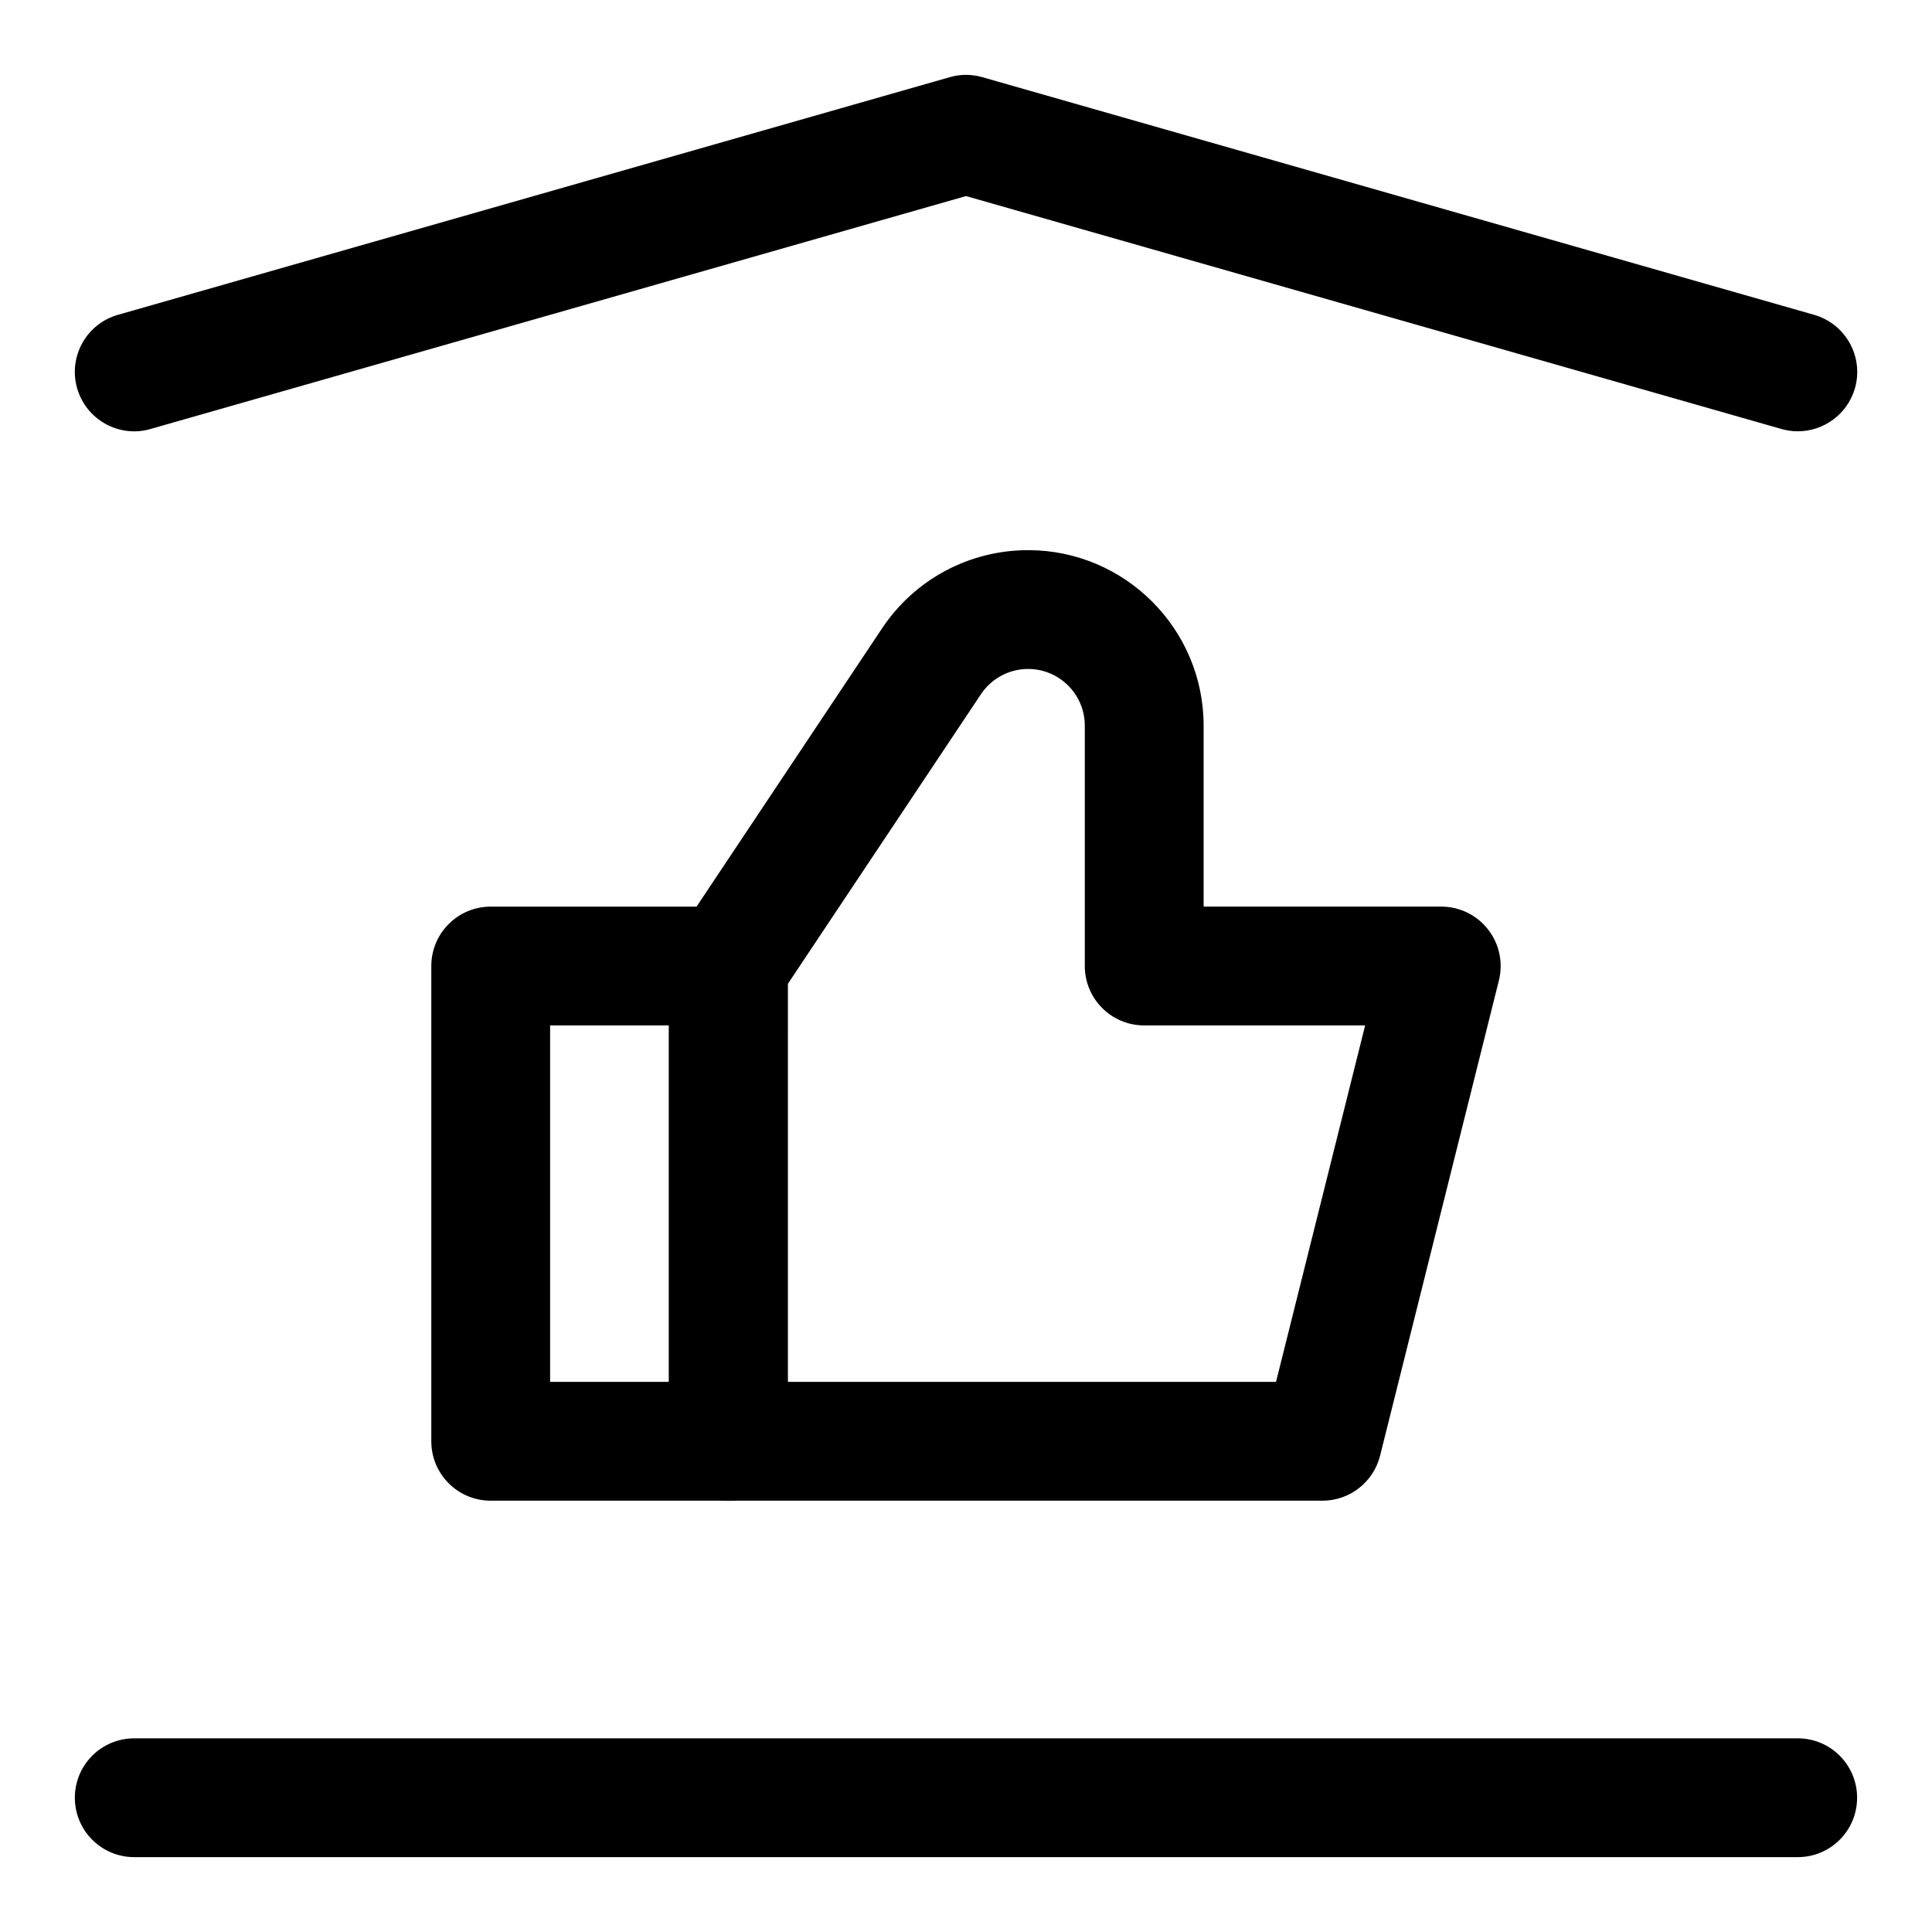 <?xml version="1.0" encoding="UTF-8"?>
<!-- Uploaded to: ICON Repo, www.svgrepo.com, Generator: ICON Repo Mixer Tools -->
<svg fill="#000000" width="800px" height="800px" version="1.1" viewBox="144 144 512 512" xmlns="http://www.w3.org/2000/svg">
 <g>
  <path d="m620.41 636.16h-440.83c-8.707 0-15.742-7.039-15.742-15.742 0-8.707 7.039-15.742 15.742-15.742h440.83c8.707 0 15.742 7.039 15.742 15.742 0.004 8.703-7.035 15.742-15.742 15.742z"/>
  <path d="m620.43 258.3c-1.449 0-2.898-0.203-4.328-0.613l-216.1-61.73-216.11 61.73c-8.281 2.426-17.051-2.426-19.457-10.801-2.379-8.359 2.453-17.082 10.832-19.457l220.42-62.977c2.832-0.82 5.809-0.82 8.645 0l220.42 62.977c8.359 2.394 13.211 11.098 10.832 19.461-2.004 6.91-8.301 11.41-15.152 11.41z"/>
  <path d="m494.46 541.7h-157.44c-8.707 0-15.742-7.039-15.742-15.742v-125.95c0-3.102 0.93-6.156 2.644-8.738l53.844-80.766c8.641-12.961 23.109-20.707 38.695-20.707 25.648 0 46.512 20.863 46.512 46.508v47.957h62.977c4.848 0 9.43 2.234 12.406 6.062 2.977 3.824 4.047 8.801 2.867 13.508l-31.488 125.95c-1.766 7.004-8.051 11.918-15.277 11.918zm-141.7-31.488h129.4l23.617-94.465h-58.551c-8.707 0-15.742-7.055-15.742-15.742v-63.699c0-8.285-6.738-15.023-15.023-15.023-5.023 0-9.699 2.504-12.5 6.691l-51.199 76.801z"/>
  <path d="m337.02 541.7h-62.977c-8.707 0-15.742-7.039-15.742-15.742v-125.95c0-8.691 7.039-15.742 15.742-15.742h62.977c8.707 0 15.742 7.055 15.742 15.742v125.95c0 8.703-7.035 15.742-15.742 15.742zm-47.234-31.488h31.488v-94.465h-31.488z"/>
 </g>
</svg>